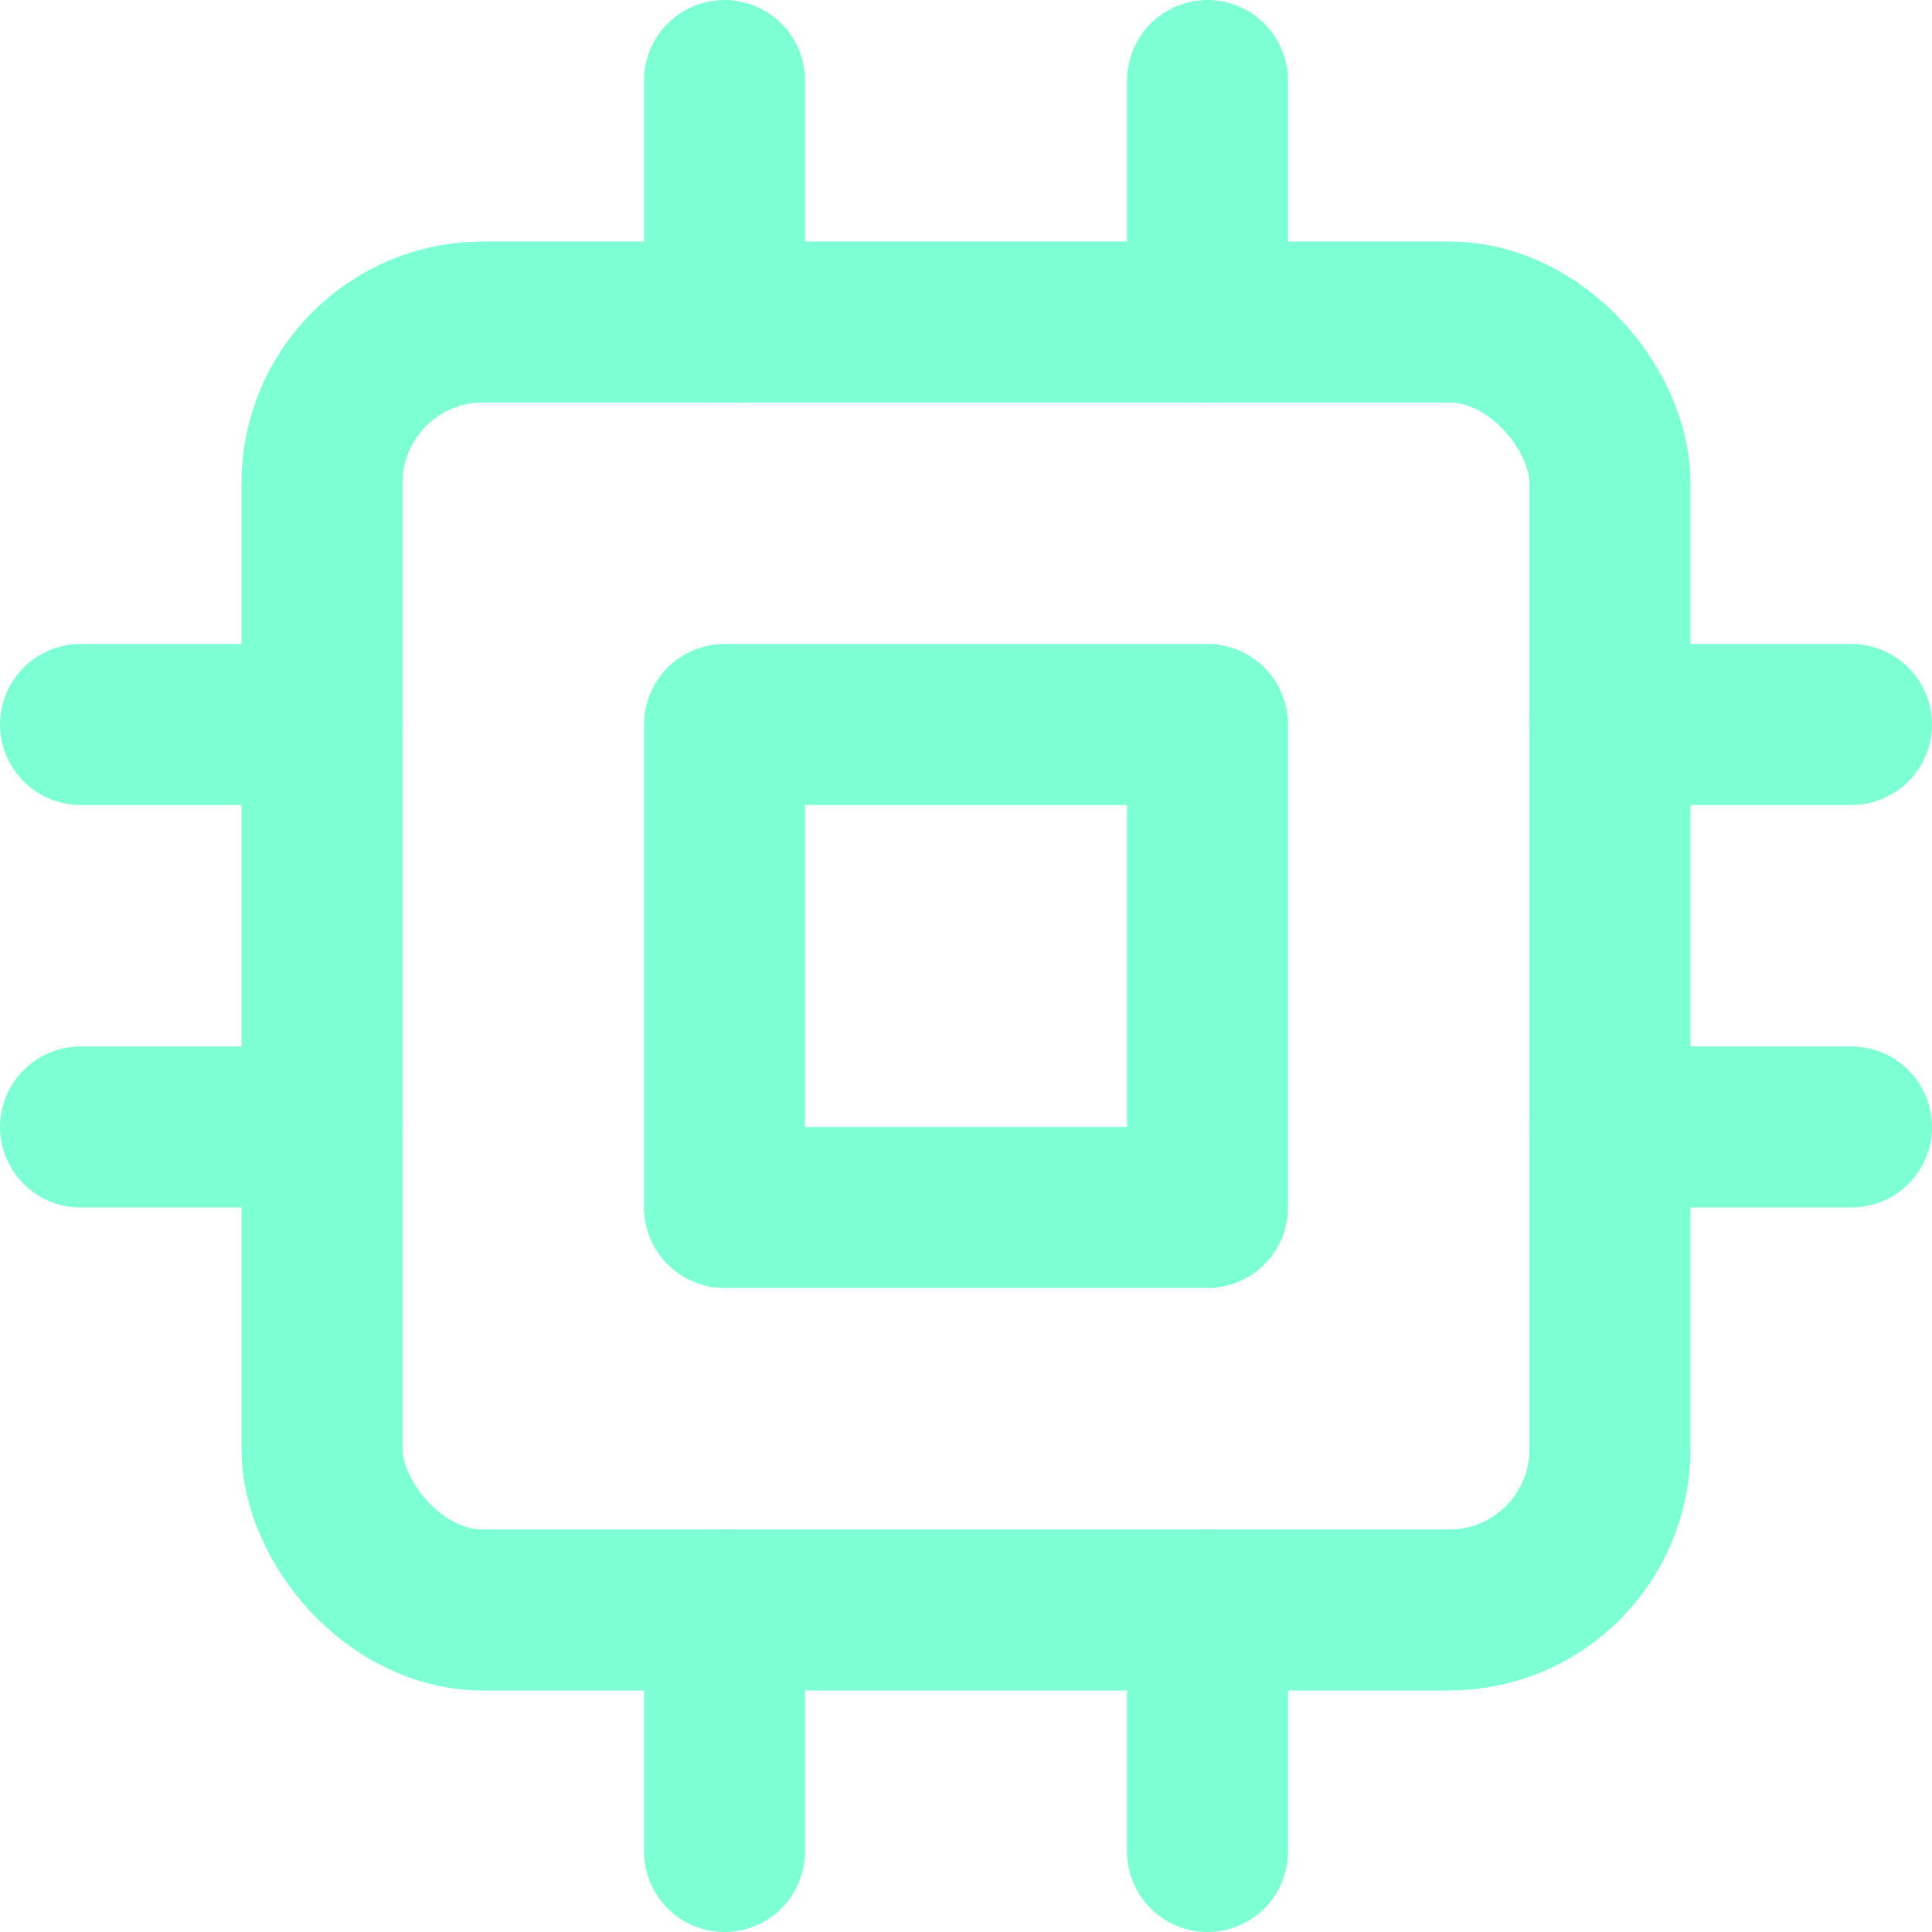 <svg xmlns="http://www.w3.org/2000/svg" viewBox="0 0 24 24" fill="none" stroke="aquamarine"
    stroke-width="2" stroke-linecap="round" stroke-linejoin="round" class="feather feather-cpu">
    <rect x="4" y="4" width="16" height="16" rx="2" ry="2"></rect>
    <rect x="9" y="9" width="6" height="6"></rect>
    <line x1="9" y1="1" x2="9" y2="4"></line>
    <line x1="15" y1="1" x2="15" y2="4"></line>
    <line x1="9" y1="20" x2="9" y2="23"></line>
    <line x1="15" y1="20" x2="15" y2="23"></line>
    <line x1="20" y1="9" x2="23" y2="9"></line>
    <line x1="20" y1="14" x2="23" y2="14"></line>
    <line x1="1" y1="9" x2="4" y2="9"></line>
    <line x1="1" y1="14" x2="4" y2="14"></line>
</svg>
